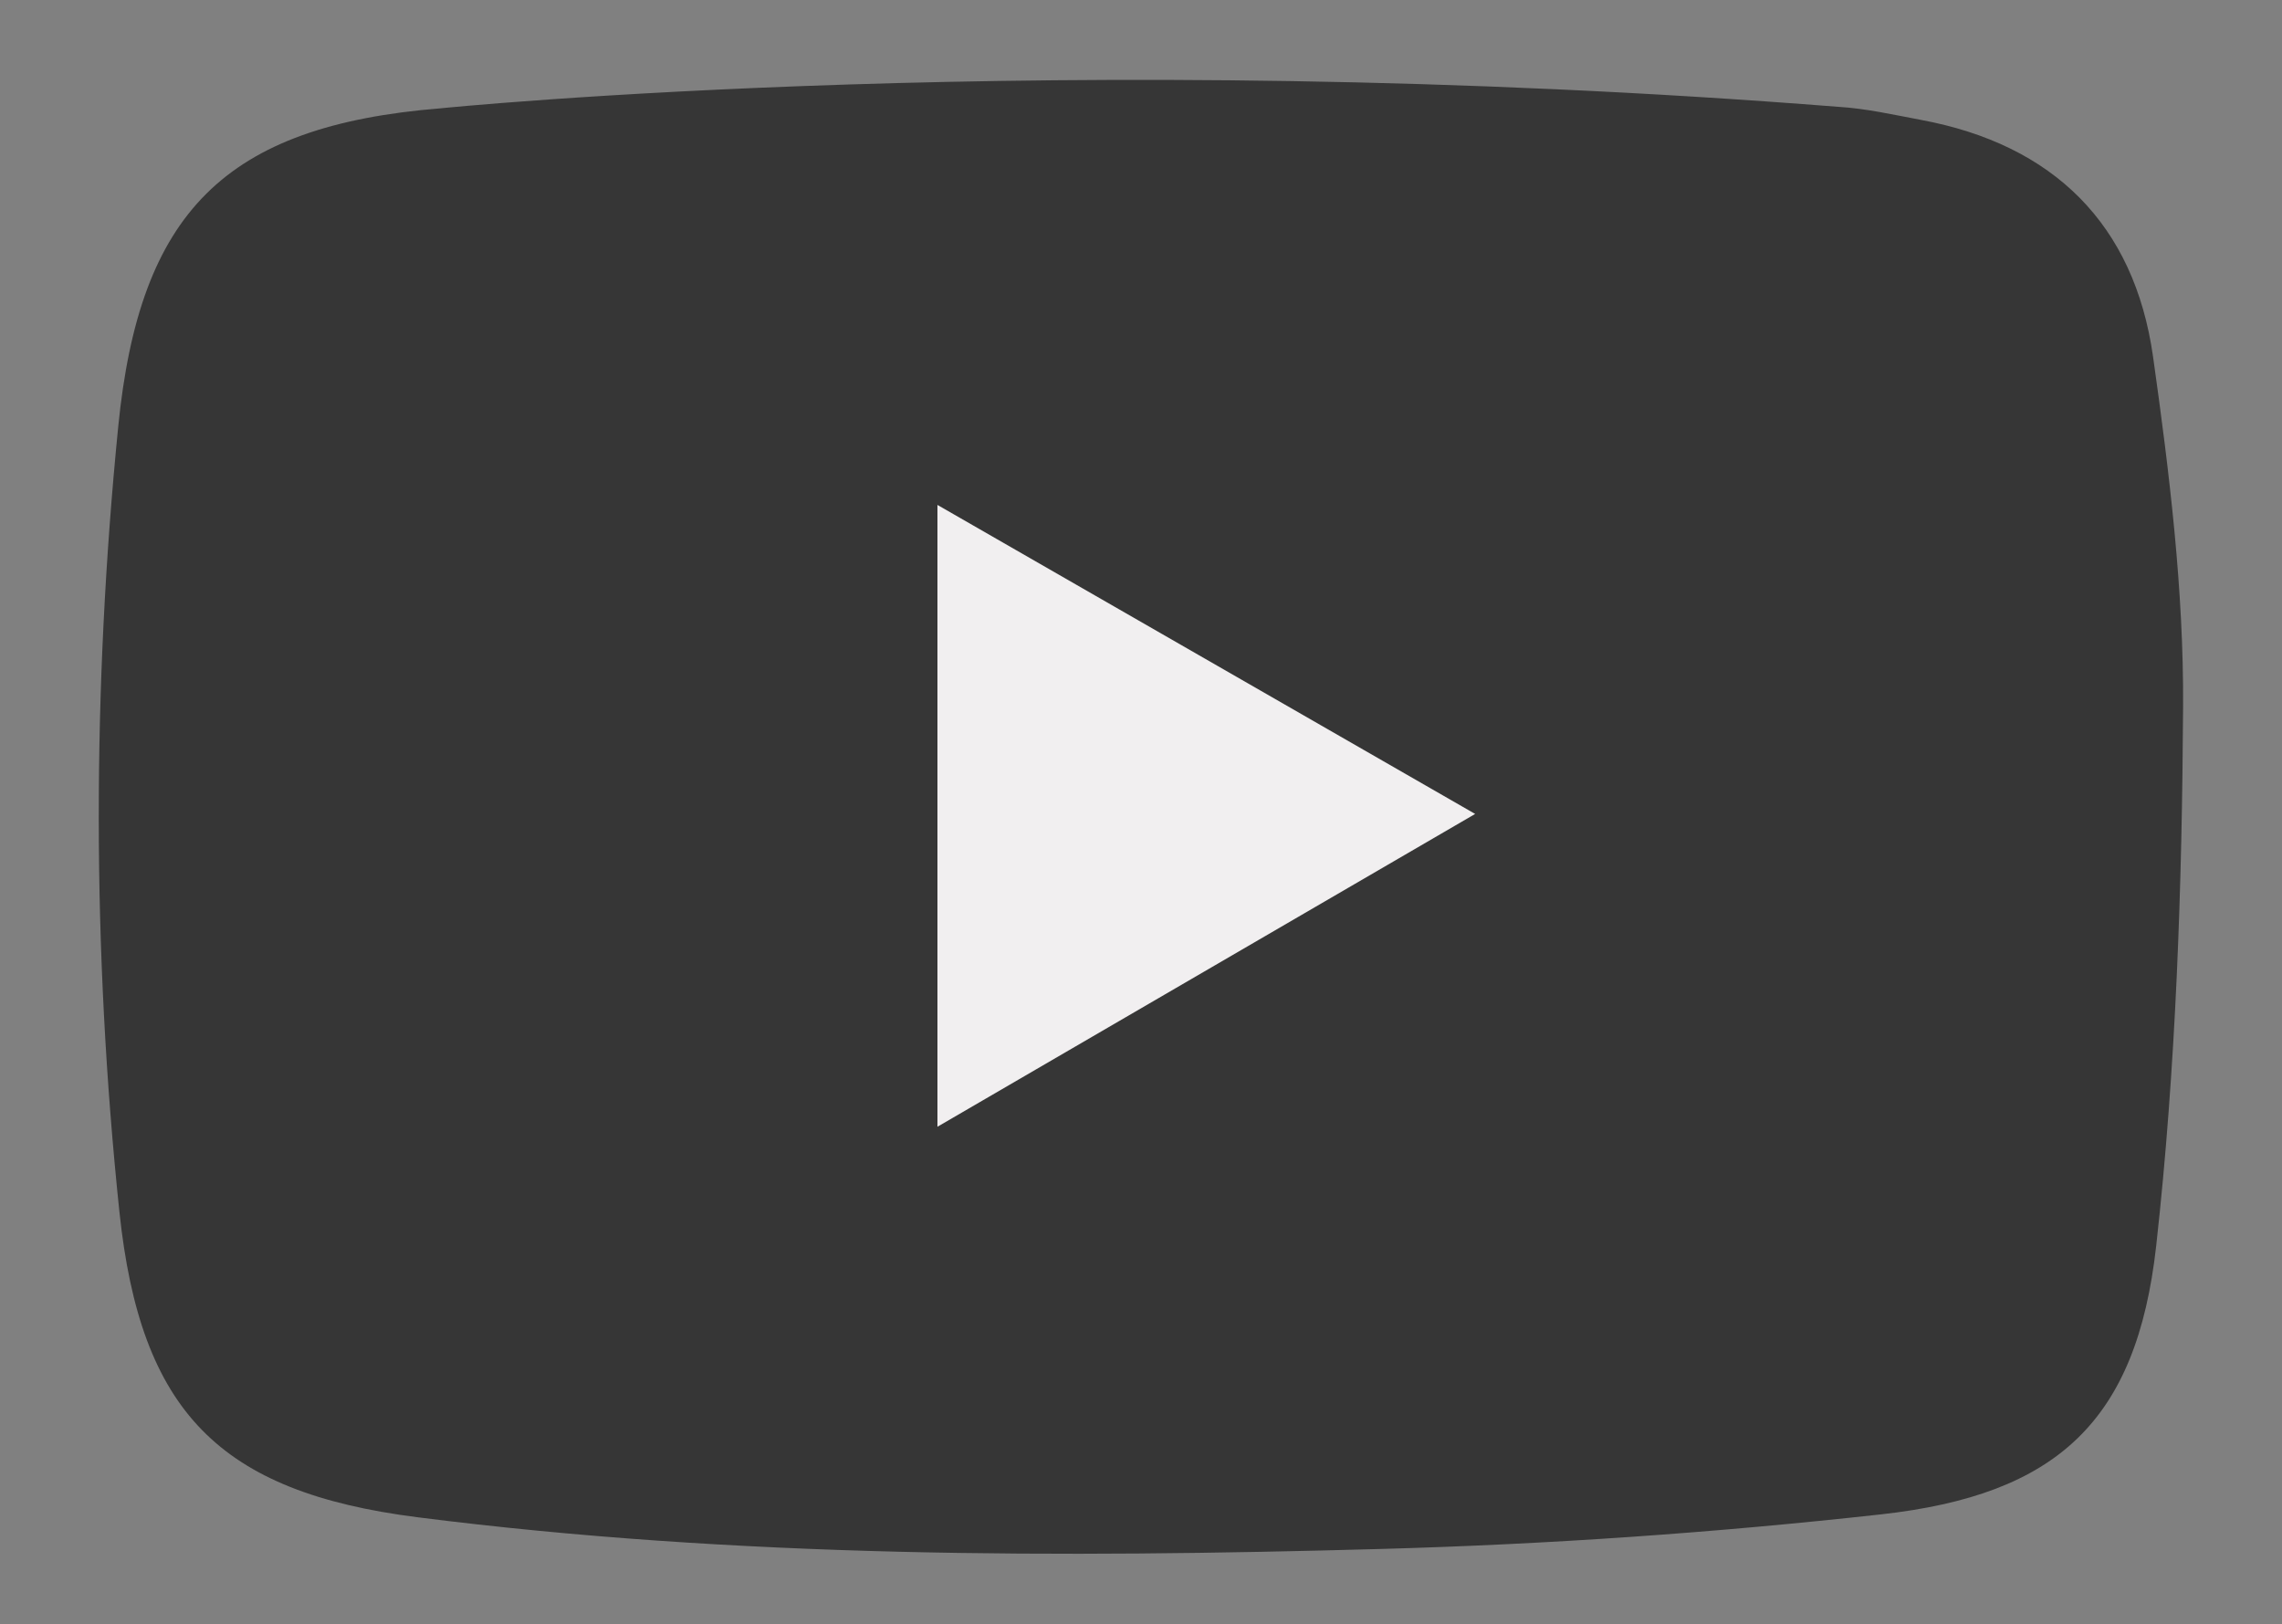 <?xml version="1.0" encoding="UTF-8"?><svg id="Layer_1" xmlns="http://www.w3.org/2000/svg" viewBox="0 0 204.43 145.48"><rect x="0" y="0" width="204.43" height="145.48" fill="#808080" stroke="none"/><defs><style>.cls-1{fill:#fdfbfc;}.cls-2{opacity:.9;}.cls-3{fill:#2e2e2e;}</style></defs><g class="cls-2"><path class="cls-3" d="M164.7,9.57c2.48,.15,4.94,.71,7.39,1.17,11.88,2.21,19.11,9.35,20.79,21.22,1.46,10.37,2.75,20.88,2.69,31.31-.09,16.12-.63,32.32-2.41,48.33-1.75,15.7-8.88,22.3-24.64,24.05-14.88,1.65-29.86,2.69-44.82,3.1-28.81,.8-57.63,.81-86.3-2.84-17.78-2.26-24.82-9.49-26.7-27.34-2.46-23.43-2.44-46.9-.11-70.34,1.9-19.2,9.53-26.97,28.9-28.53,0,0,55.56-5.64,125.2-.13Z"/><path class="cls-1" d="M132.15,72.91c-16.39,9.53-31.95,18.58-48.17,28.02V45.23c16.25,9.33,31.84,18.29,48.17,27.68Z"/></g></svg>